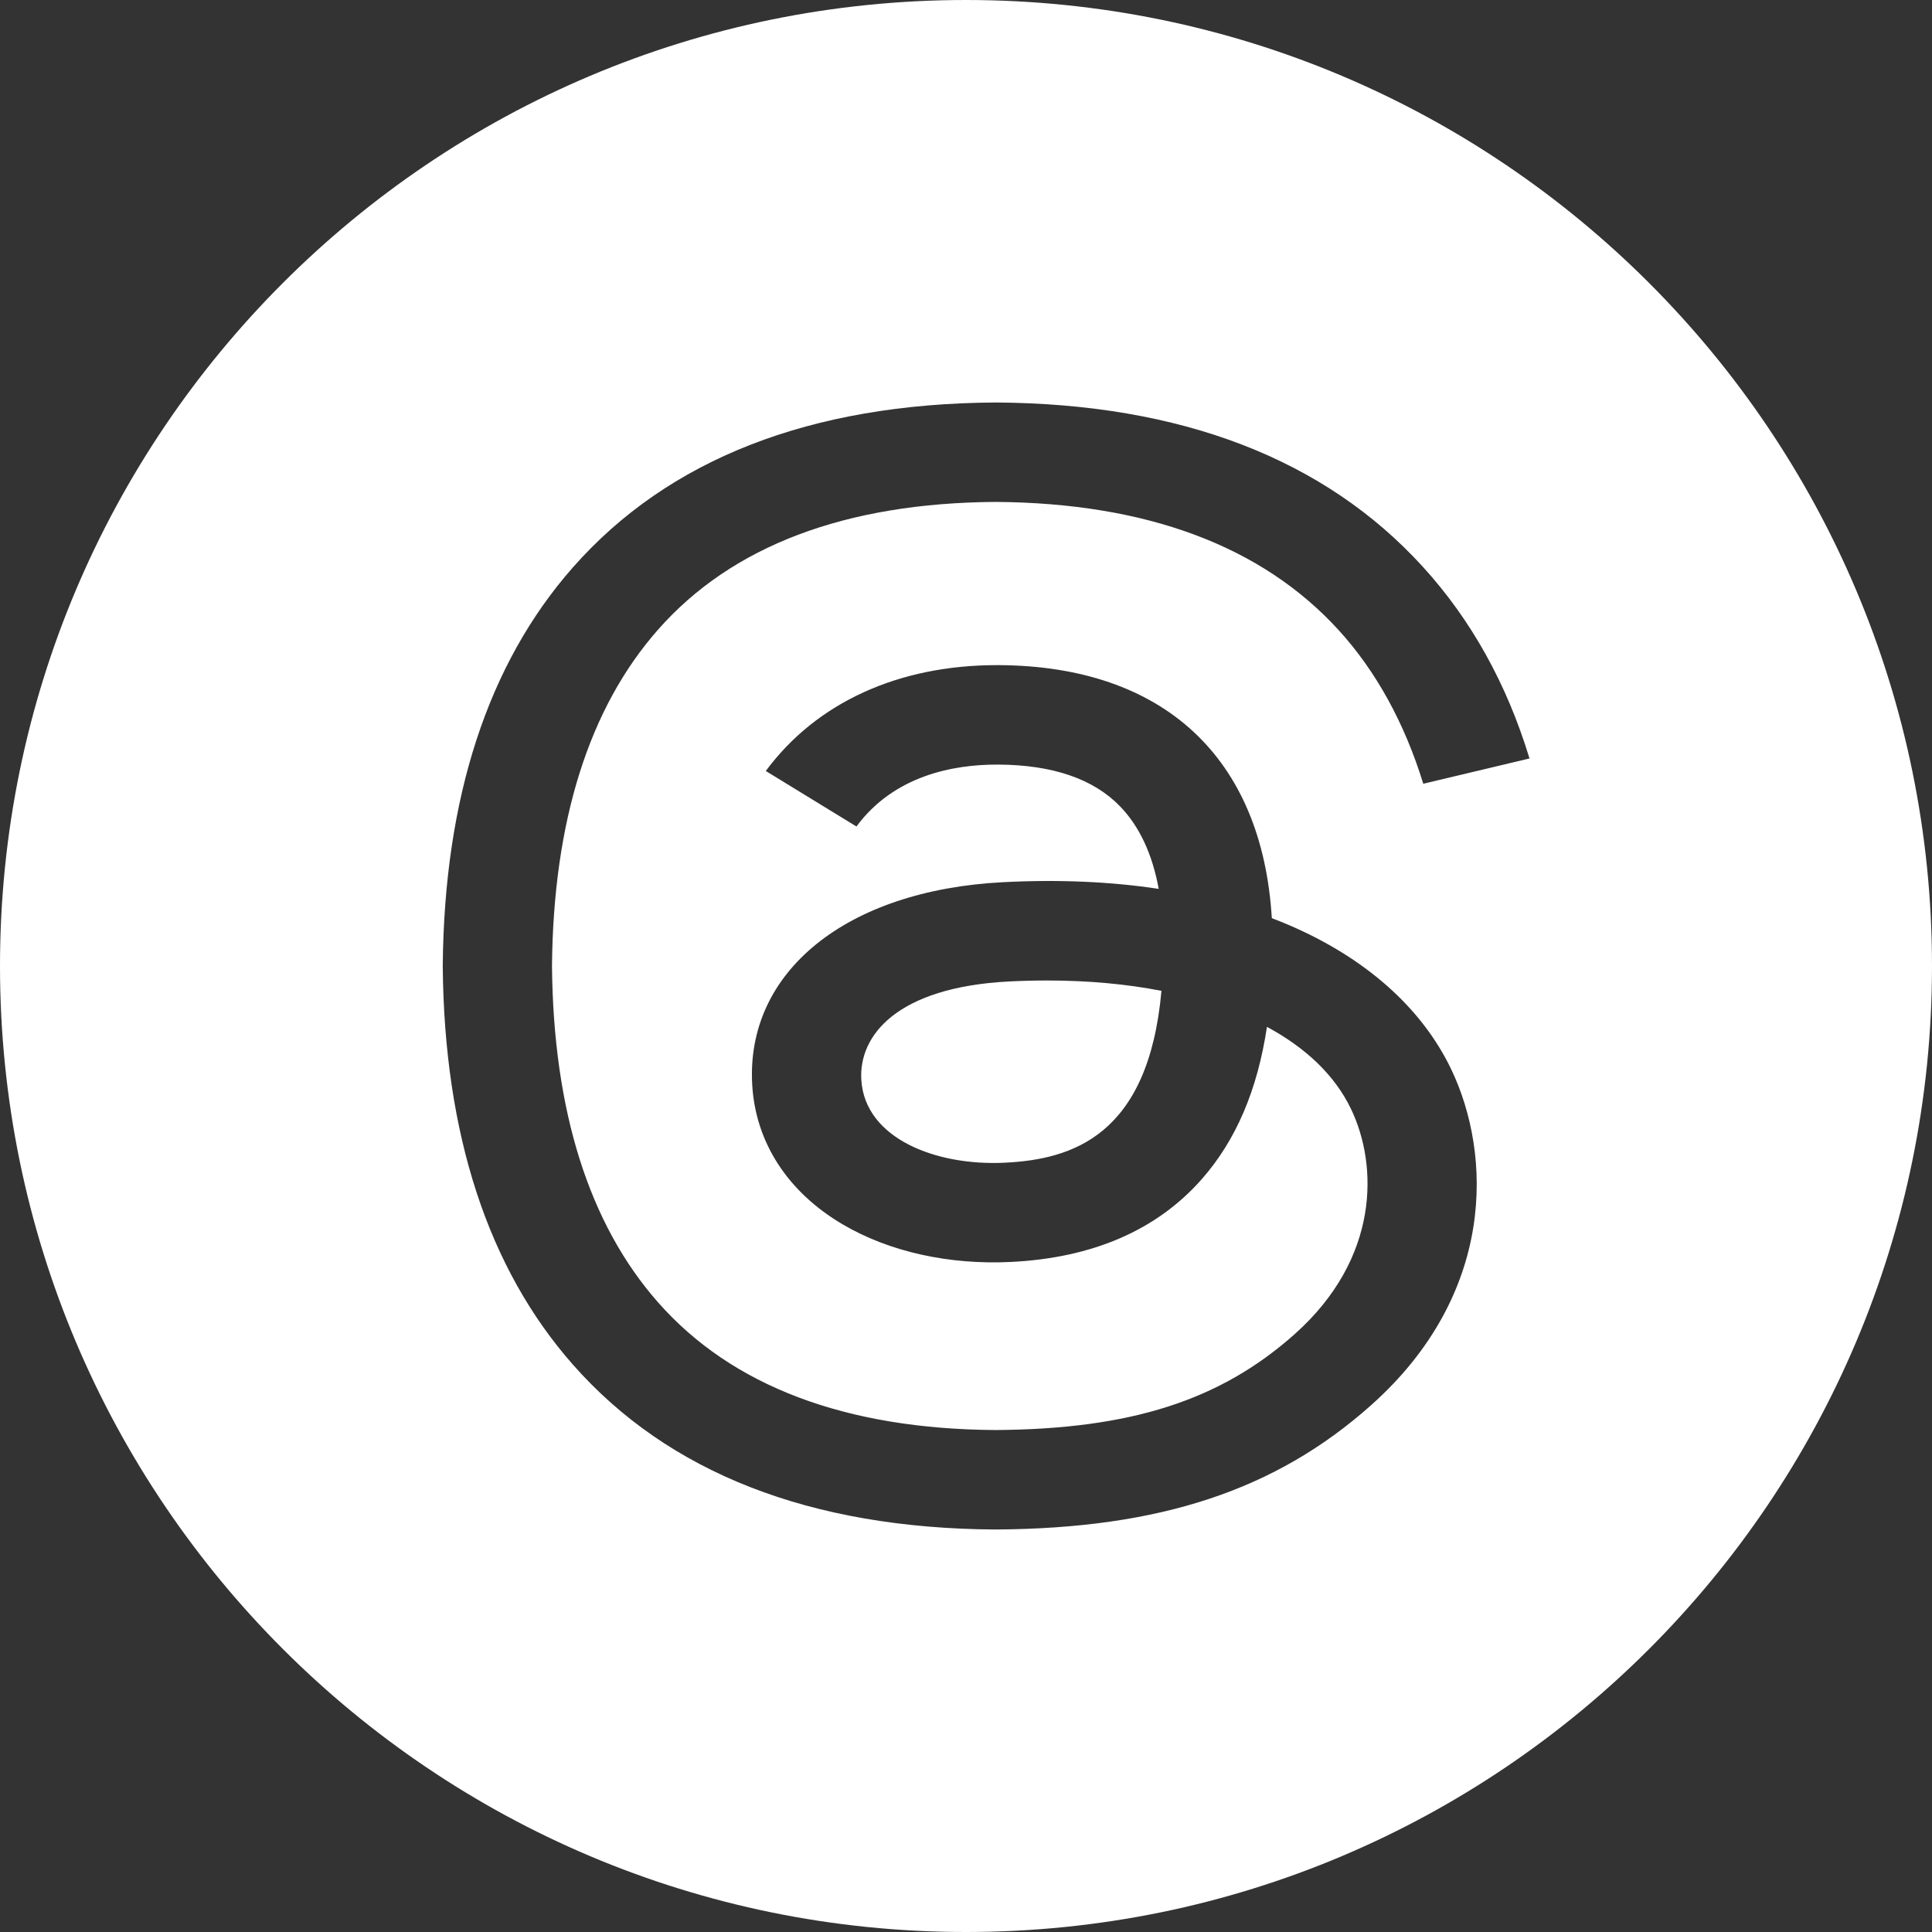 <svg width="48" height="48" viewBox="0 0 48 48" fill="none" xmlns="http://www.w3.org/2000/svg">
<rect x="0" y="0" width="48" height="48" fill="#333333" stroke="none"/>
<path fill-rule="evenodd" clip-rule="evenodd" d="M24 0C10.745 0 0 10.745 0 24C0 37.255 10.745 48 24 48C37.255 48 48 37.255 48 24C48 10.745 37.255 0 24 0ZM31.598 22.811C31.737 22.864 31.875 22.92 32.01 22.977C33.921 23.795 35.318 25.034 36.051 26.558C37.072 28.684 37.166 32.147 34.066 34.91C31.697 37.022 28.821 37.975 24.741 38H24.723C20.134 37.972 16.605 36.594 14.235 33.905C12.125 31.512 11.037 28.183 11 24.01L11 24L11 23.99C11.037 19.817 12.125 16.488 14.235 14.095C16.605 11.406 20.134 10.028 24.723 10H24.741C29.34 10.028 32.909 11.401 35.349 14.08C36.553 15.401 37.438 16.994 38 18.844L35.361 19.472C34.897 17.97 34.193 16.681 33.26 15.657C31.356 13.567 28.488 12.495 24.732 12.47C21.004 12.495 18.184 13.562 16.351 15.641C14.634 17.588 13.747 20.401 13.714 24C13.747 27.599 14.634 30.412 16.351 32.359C18.184 34.438 21.004 35.505 24.732 35.529C28.093 35.507 30.317 34.794 32.167 33.145C34.279 31.262 34.24 28.953 33.564 27.549C33.167 26.722 32.448 26.034 31.477 25.512C31.241 27.083 30.706 28.331 29.86 29.293C28.745 30.561 27.148 31.254 25.111 31.353C23.57 31.428 22.086 31.097 20.934 30.418C19.572 29.616 18.774 28.387 18.689 26.959C18.521 24.144 21.024 22.118 24.917 21.918C26.299 21.847 27.592 21.903 28.788 22.084C28.629 21.218 28.309 20.532 27.829 20.035C27.171 19.353 26.153 19.003 24.805 18.996L24.767 18.996C23.685 18.996 22.215 19.266 21.278 20.534L19.026 19.155C20.28 17.458 22.317 16.525 24.767 16.525H24.822C28.917 16.549 31.356 18.828 31.598 22.811ZM21.399 26.825C21.486 28.289 23.259 28.972 24.966 28.887C26.636 28.805 28.533 28.22 28.856 24.617C27.989 24.448 27.036 24.36 26.017 24.36C25.707 24.36 25.392 24.368 25.07 24.384C22.265 24.529 21.334 25.74 21.399 26.825Z" fill="white"/>
</svg>
